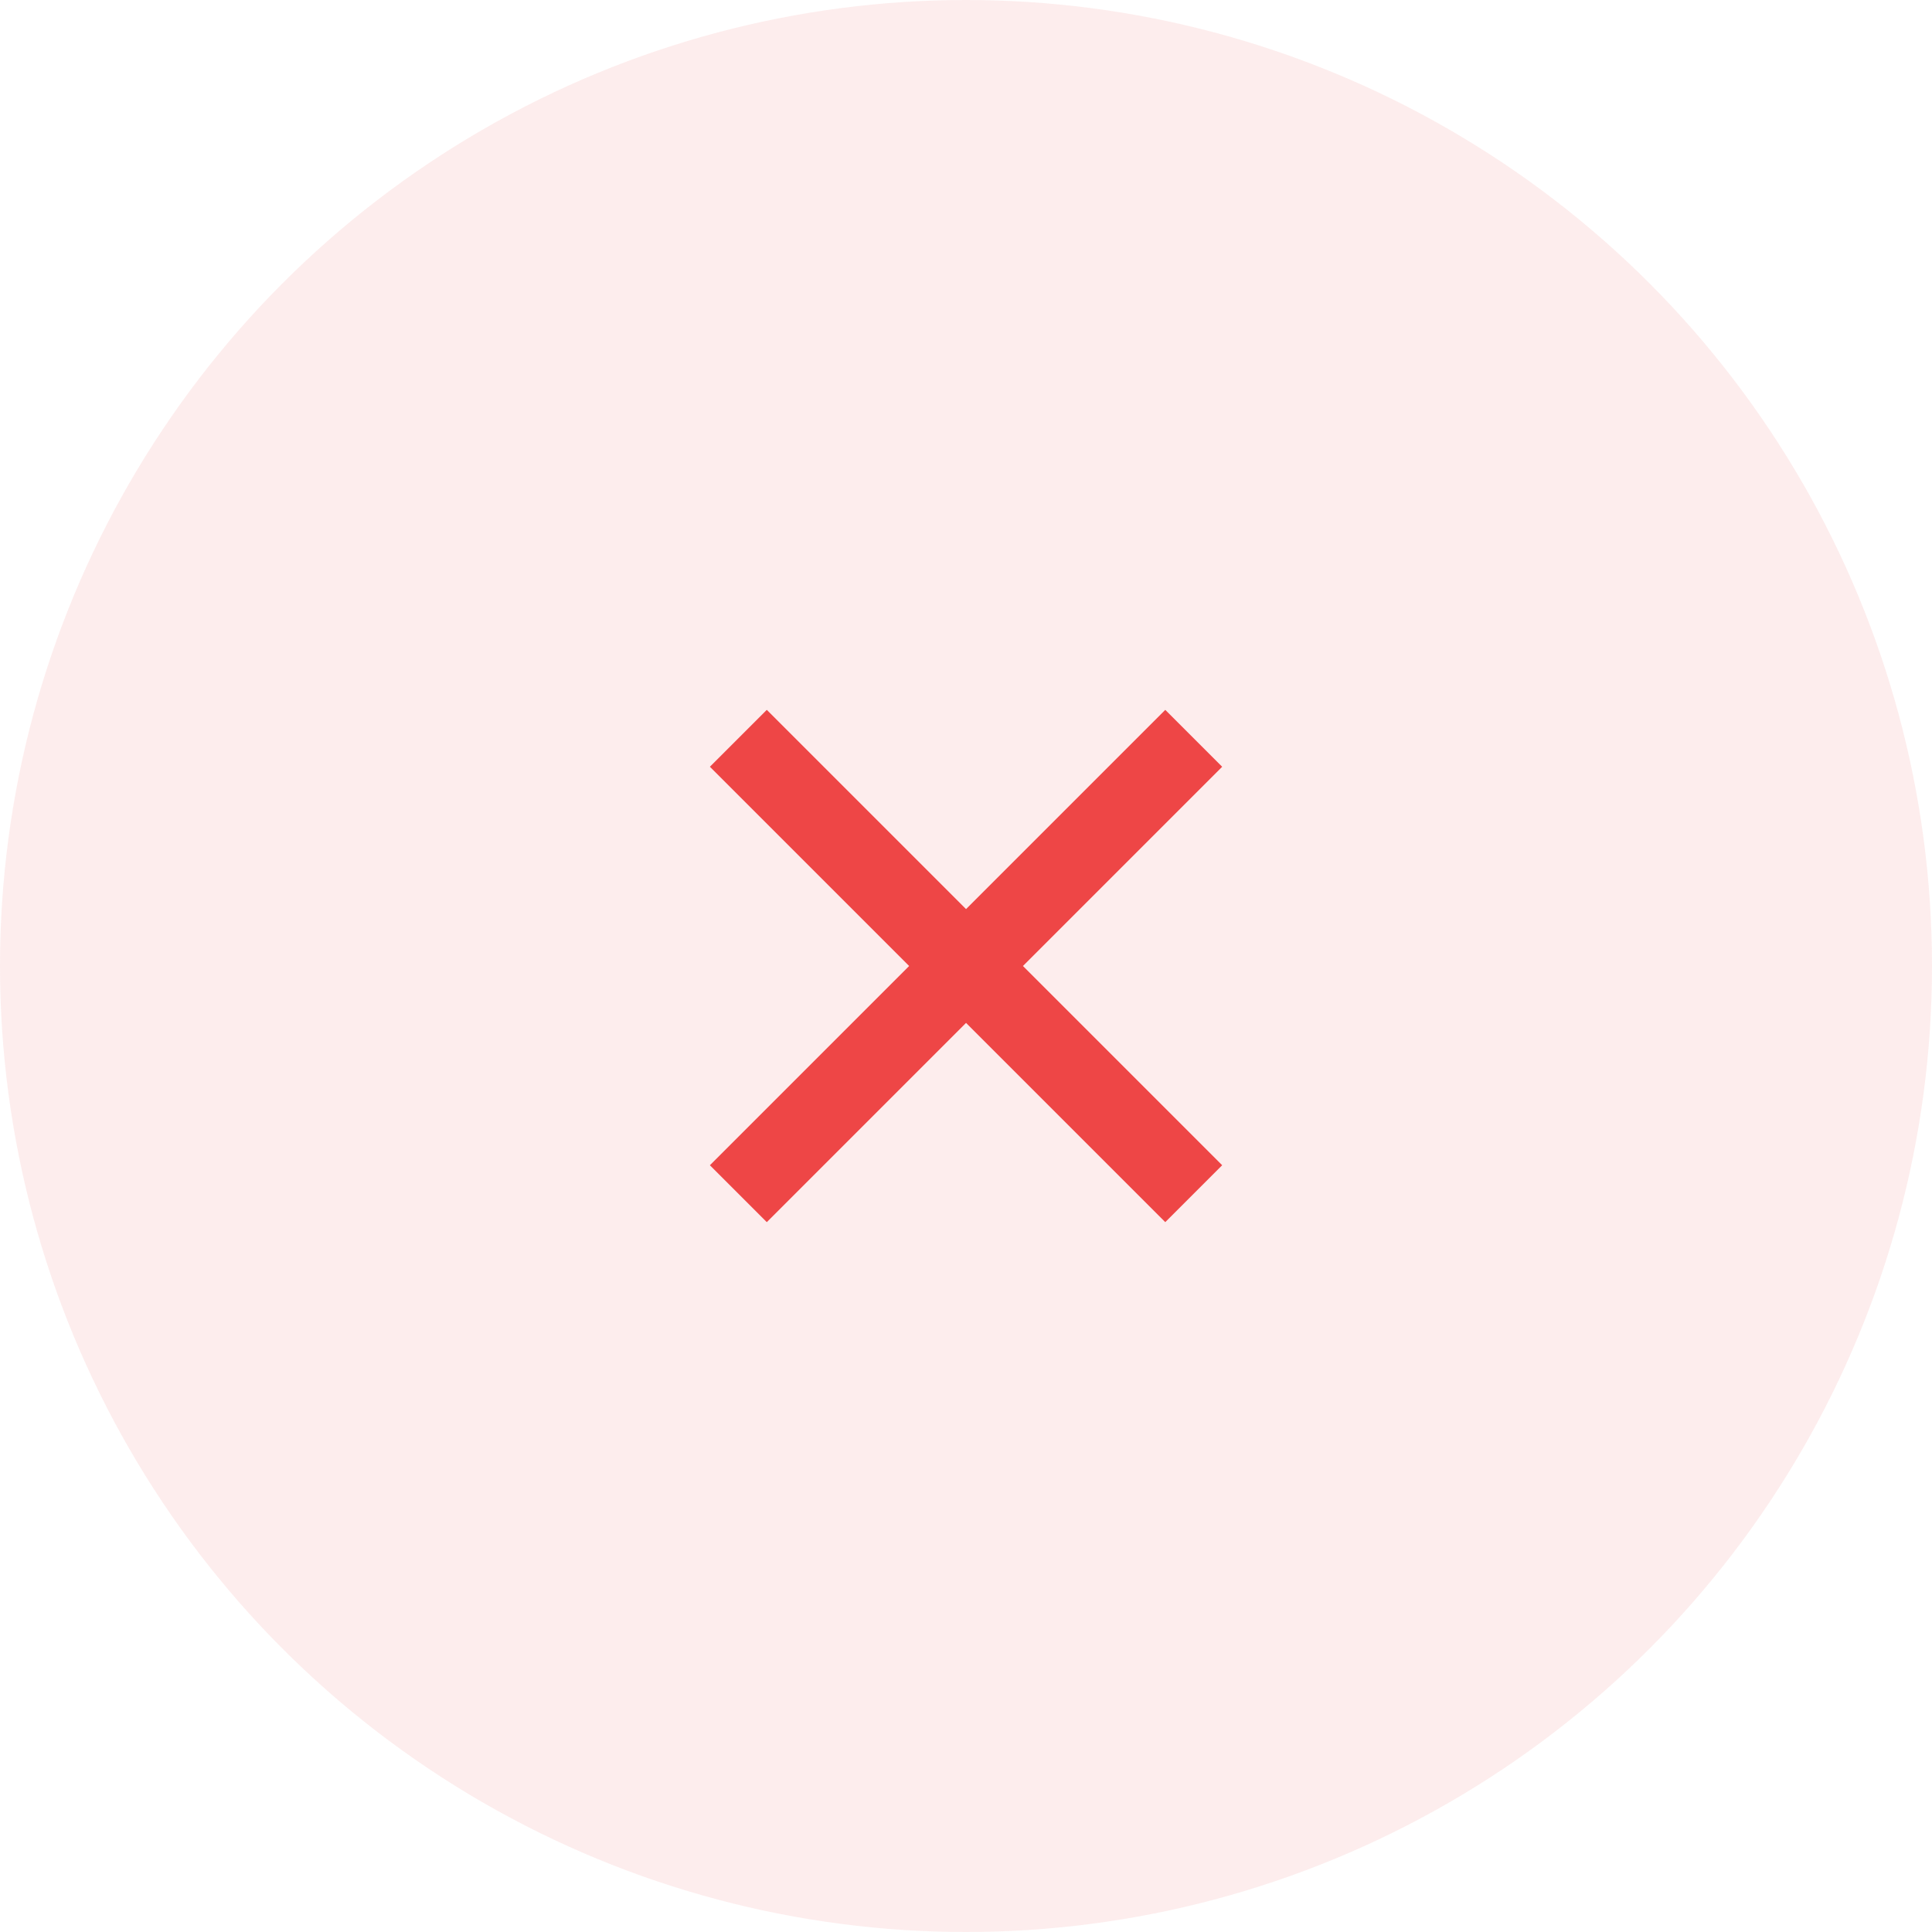 <svg width="64" height="64" viewBox="0 0 64 64" fill="none" xmlns="http://www.w3.org/2000/svg">
<circle opacity="0.1" cx="32" cy="32" r="32" fill="#EE4646"/>
<g clip-path="url(#clip0_6130_4479)">
<path d="M32.001 30.115L38.601 23.515L40.486 25.4L33.886 32L40.486 38.6L38.601 40.485L32.001 33.885L25.401 40.485L23.516 38.6L30.116 32L23.516 25.4L25.401 23.515L32.001 30.115Z" fill="#EE4646"/>
</g>
<defs>
<clipPath id="clip0_6130_4479">
<rect width="32" height="32" fill="white" transform="translate(16 16)"/>
</clipPath>
</defs>
</svg>
